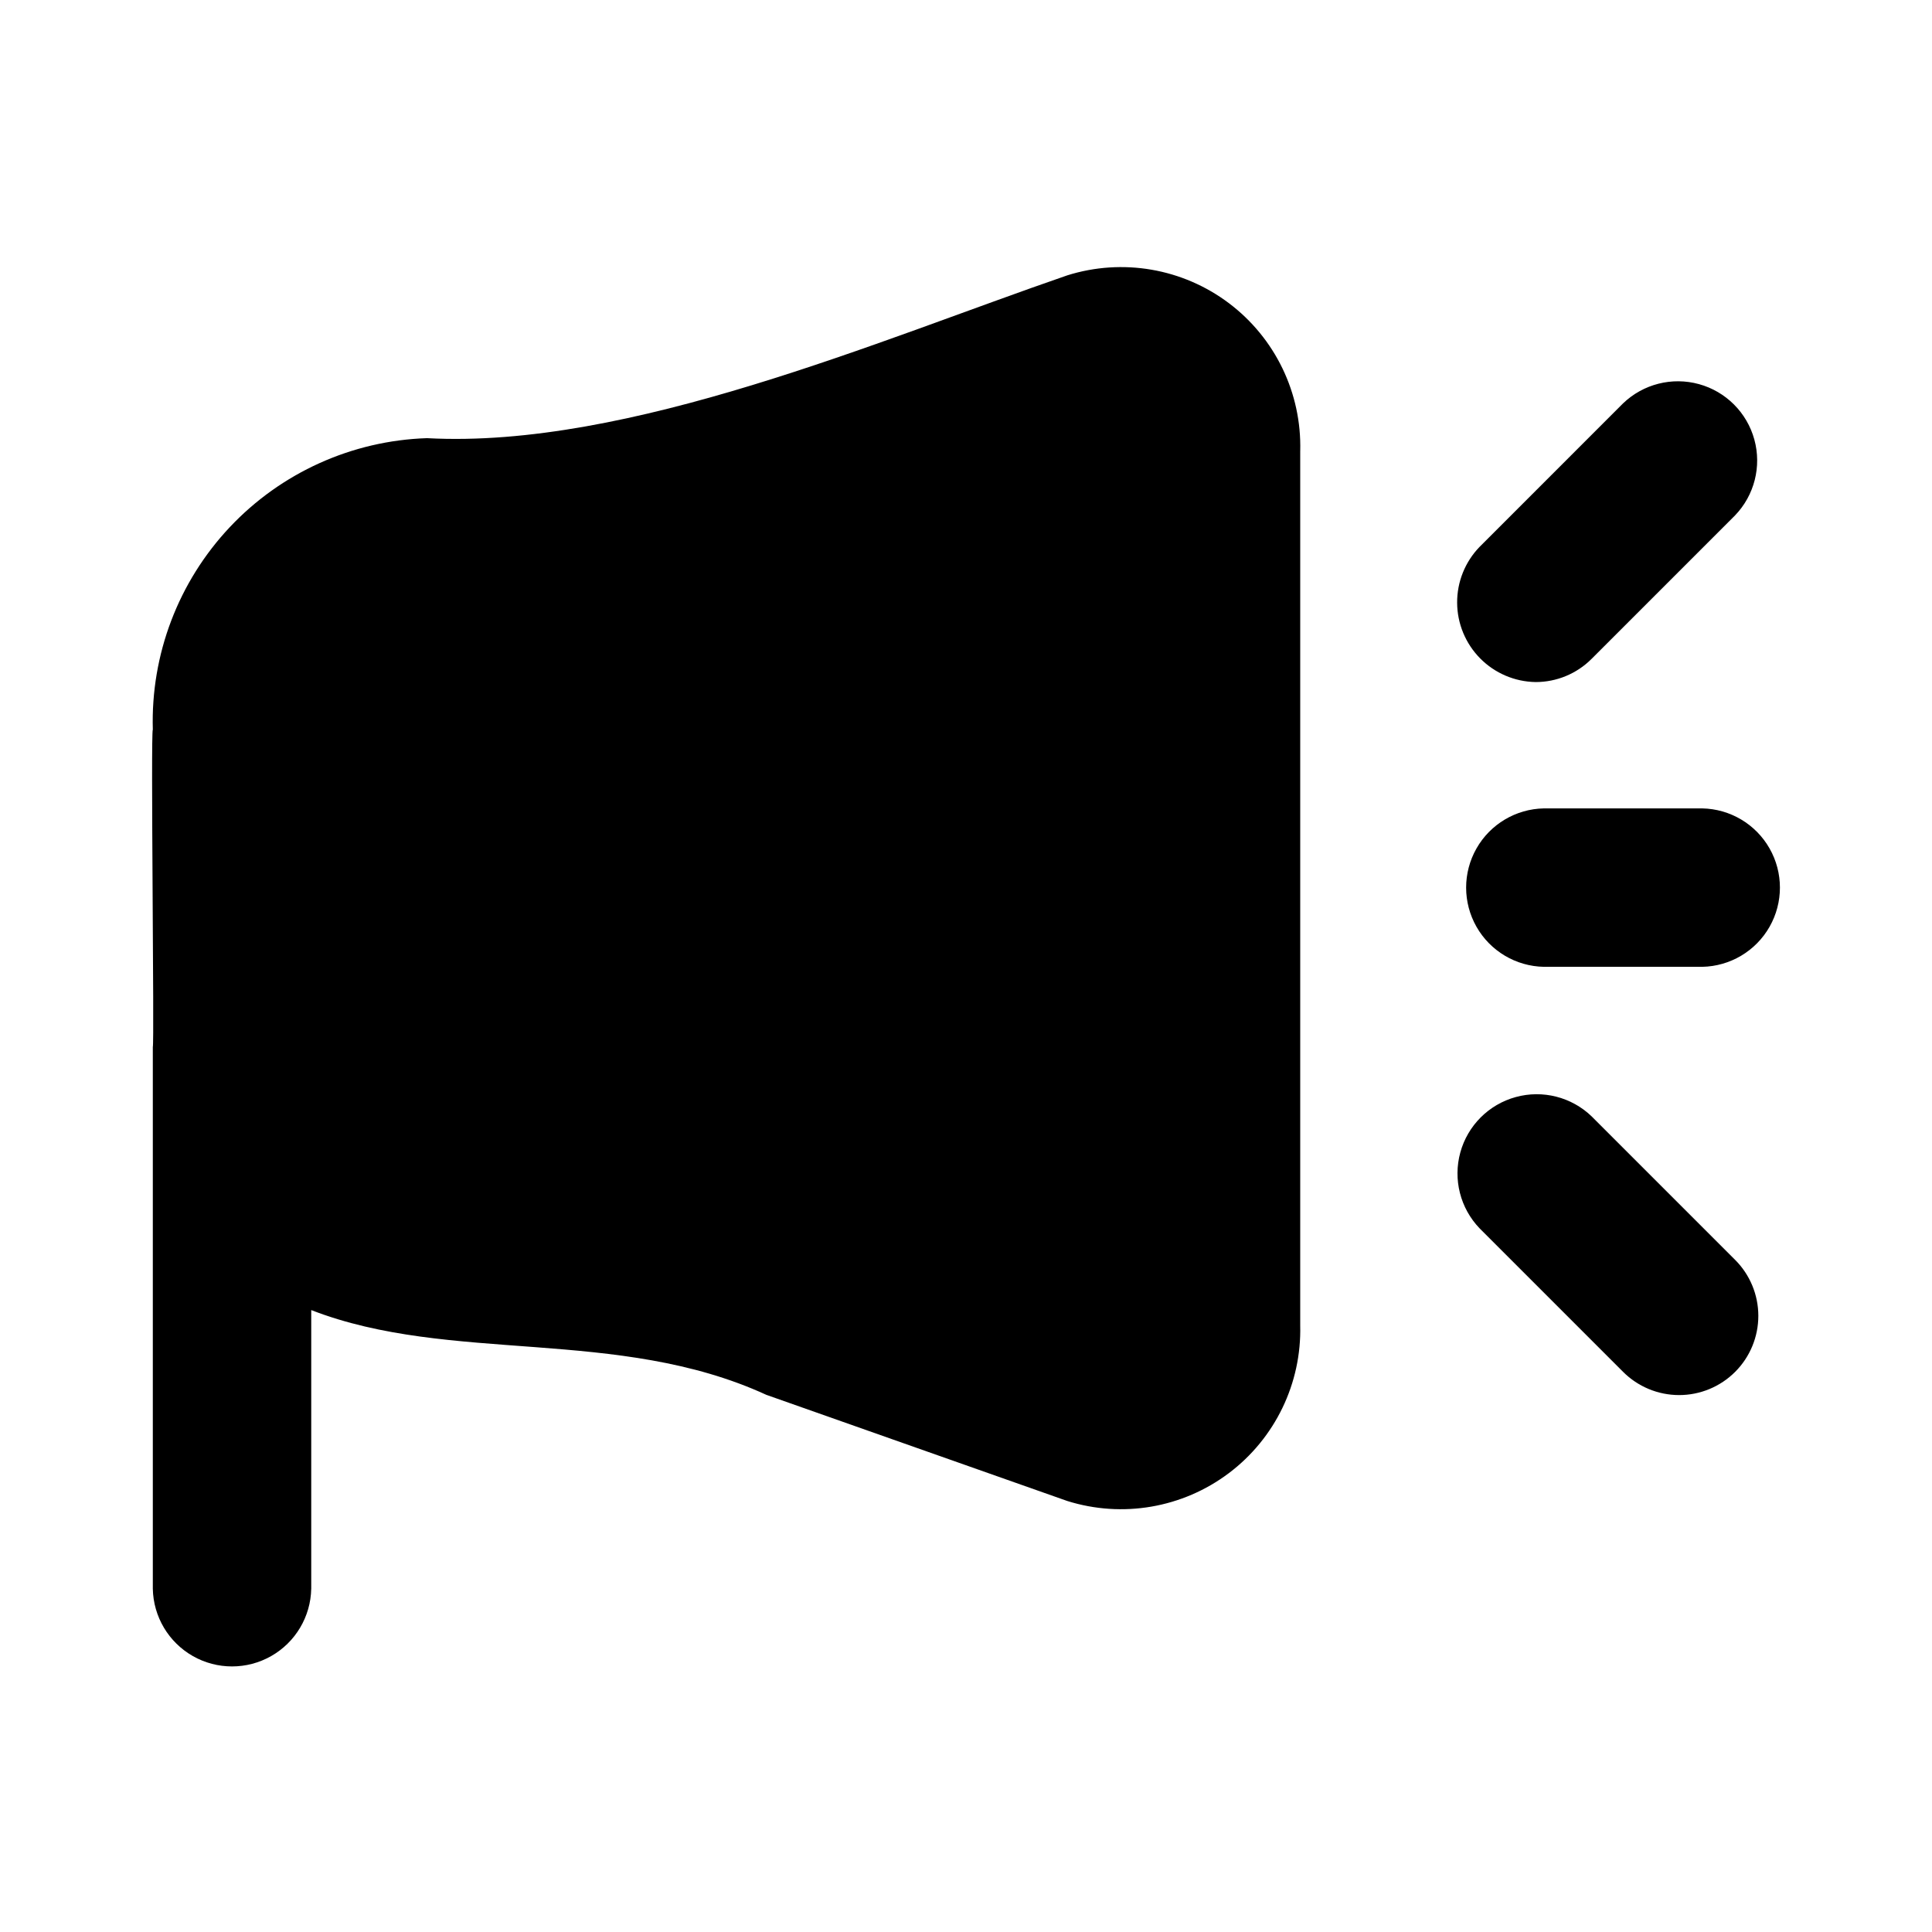 <?xml version="1.0" encoding="UTF-8"?>
<!-- Uploaded to: ICON Repo, www.svgrepo.com, Generator: ICON Repo Mixer Tools -->
<svg fill="#000000" width="800px" height="800px" version="1.1" viewBox="144 144 512 512" xmlns="http://www.w3.org/2000/svg">
 <path d="m488.57 263.53v231.7c0.395 15.344-6.648 29.93-18.906 39.164-12.258 9.234-28.219 11.98-42.859 7.371l-79.723-28.121c-39.48-18.113-83.578-8.09-120.6-22.461v73.848l-0.004 0.004c-0.141 7.402-4.176 14.18-10.609 17.84-6.438 3.66-14.324 3.66-20.762 0-6.434-3.66-10.465-10.438-10.609-17.84v-143.58c0.43-0.879-0.59-83.309 0-84.121-0.566-19.863 6.762-39.141 20.379-53.613 13.617-14.469 32.41-22.957 52.27-23.605 53.41 2.887 119.79-25.961 169.68-43.141 14.641-4.609 30.605-1.859 42.859 7.379 12.258 9.242 19.293 23.836 18.887 39.18zm62.383 61.223c5.57 0.004 10.91-2.207 14.84-6.152l38.008-38.008c5.137-5.332 7.078-12.98 5.117-20.117-1.961-7.141-7.539-12.719-14.68-14.68-7.141-1.965-14.785-0.02-20.121 5.113l-38.004 38.008c-3.848 3.969-5.988 9.289-5.957 14.816 0.027 5.527 2.223 10.824 6.109 14.754s9.16 6.176 14.688 6.266zm14.84 115.09c-5.332-5.129-12.977-7.074-20.117-5.109-7.137 1.961-12.715 7.539-14.676 14.676-1.961 7.141-0.02 14.781 5.113 20.117l38.004 38.008c3.934 3.949 9.277 6.168 14.852 6.176 5.57 0.004 10.918-2.207 14.859-6.148 3.941-3.941 6.152-9.289 6.148-14.863-0.004-5.57-2.227-10.914-6.176-14.848zm29.316-81.609h-41.984c-7.402 0.145-14.18 4.176-17.84 10.613-3.66 6.434-3.66 14.324 0 20.758 3.66 6.438 10.441 10.469 17.844 10.613h41.98c7.402-0.145 14.184-4.176 17.844-10.613 3.66-6.438 3.66-14.324 0-20.758-3.66-6.438-10.441-10.469-17.844-10.613z"/>
</svg>